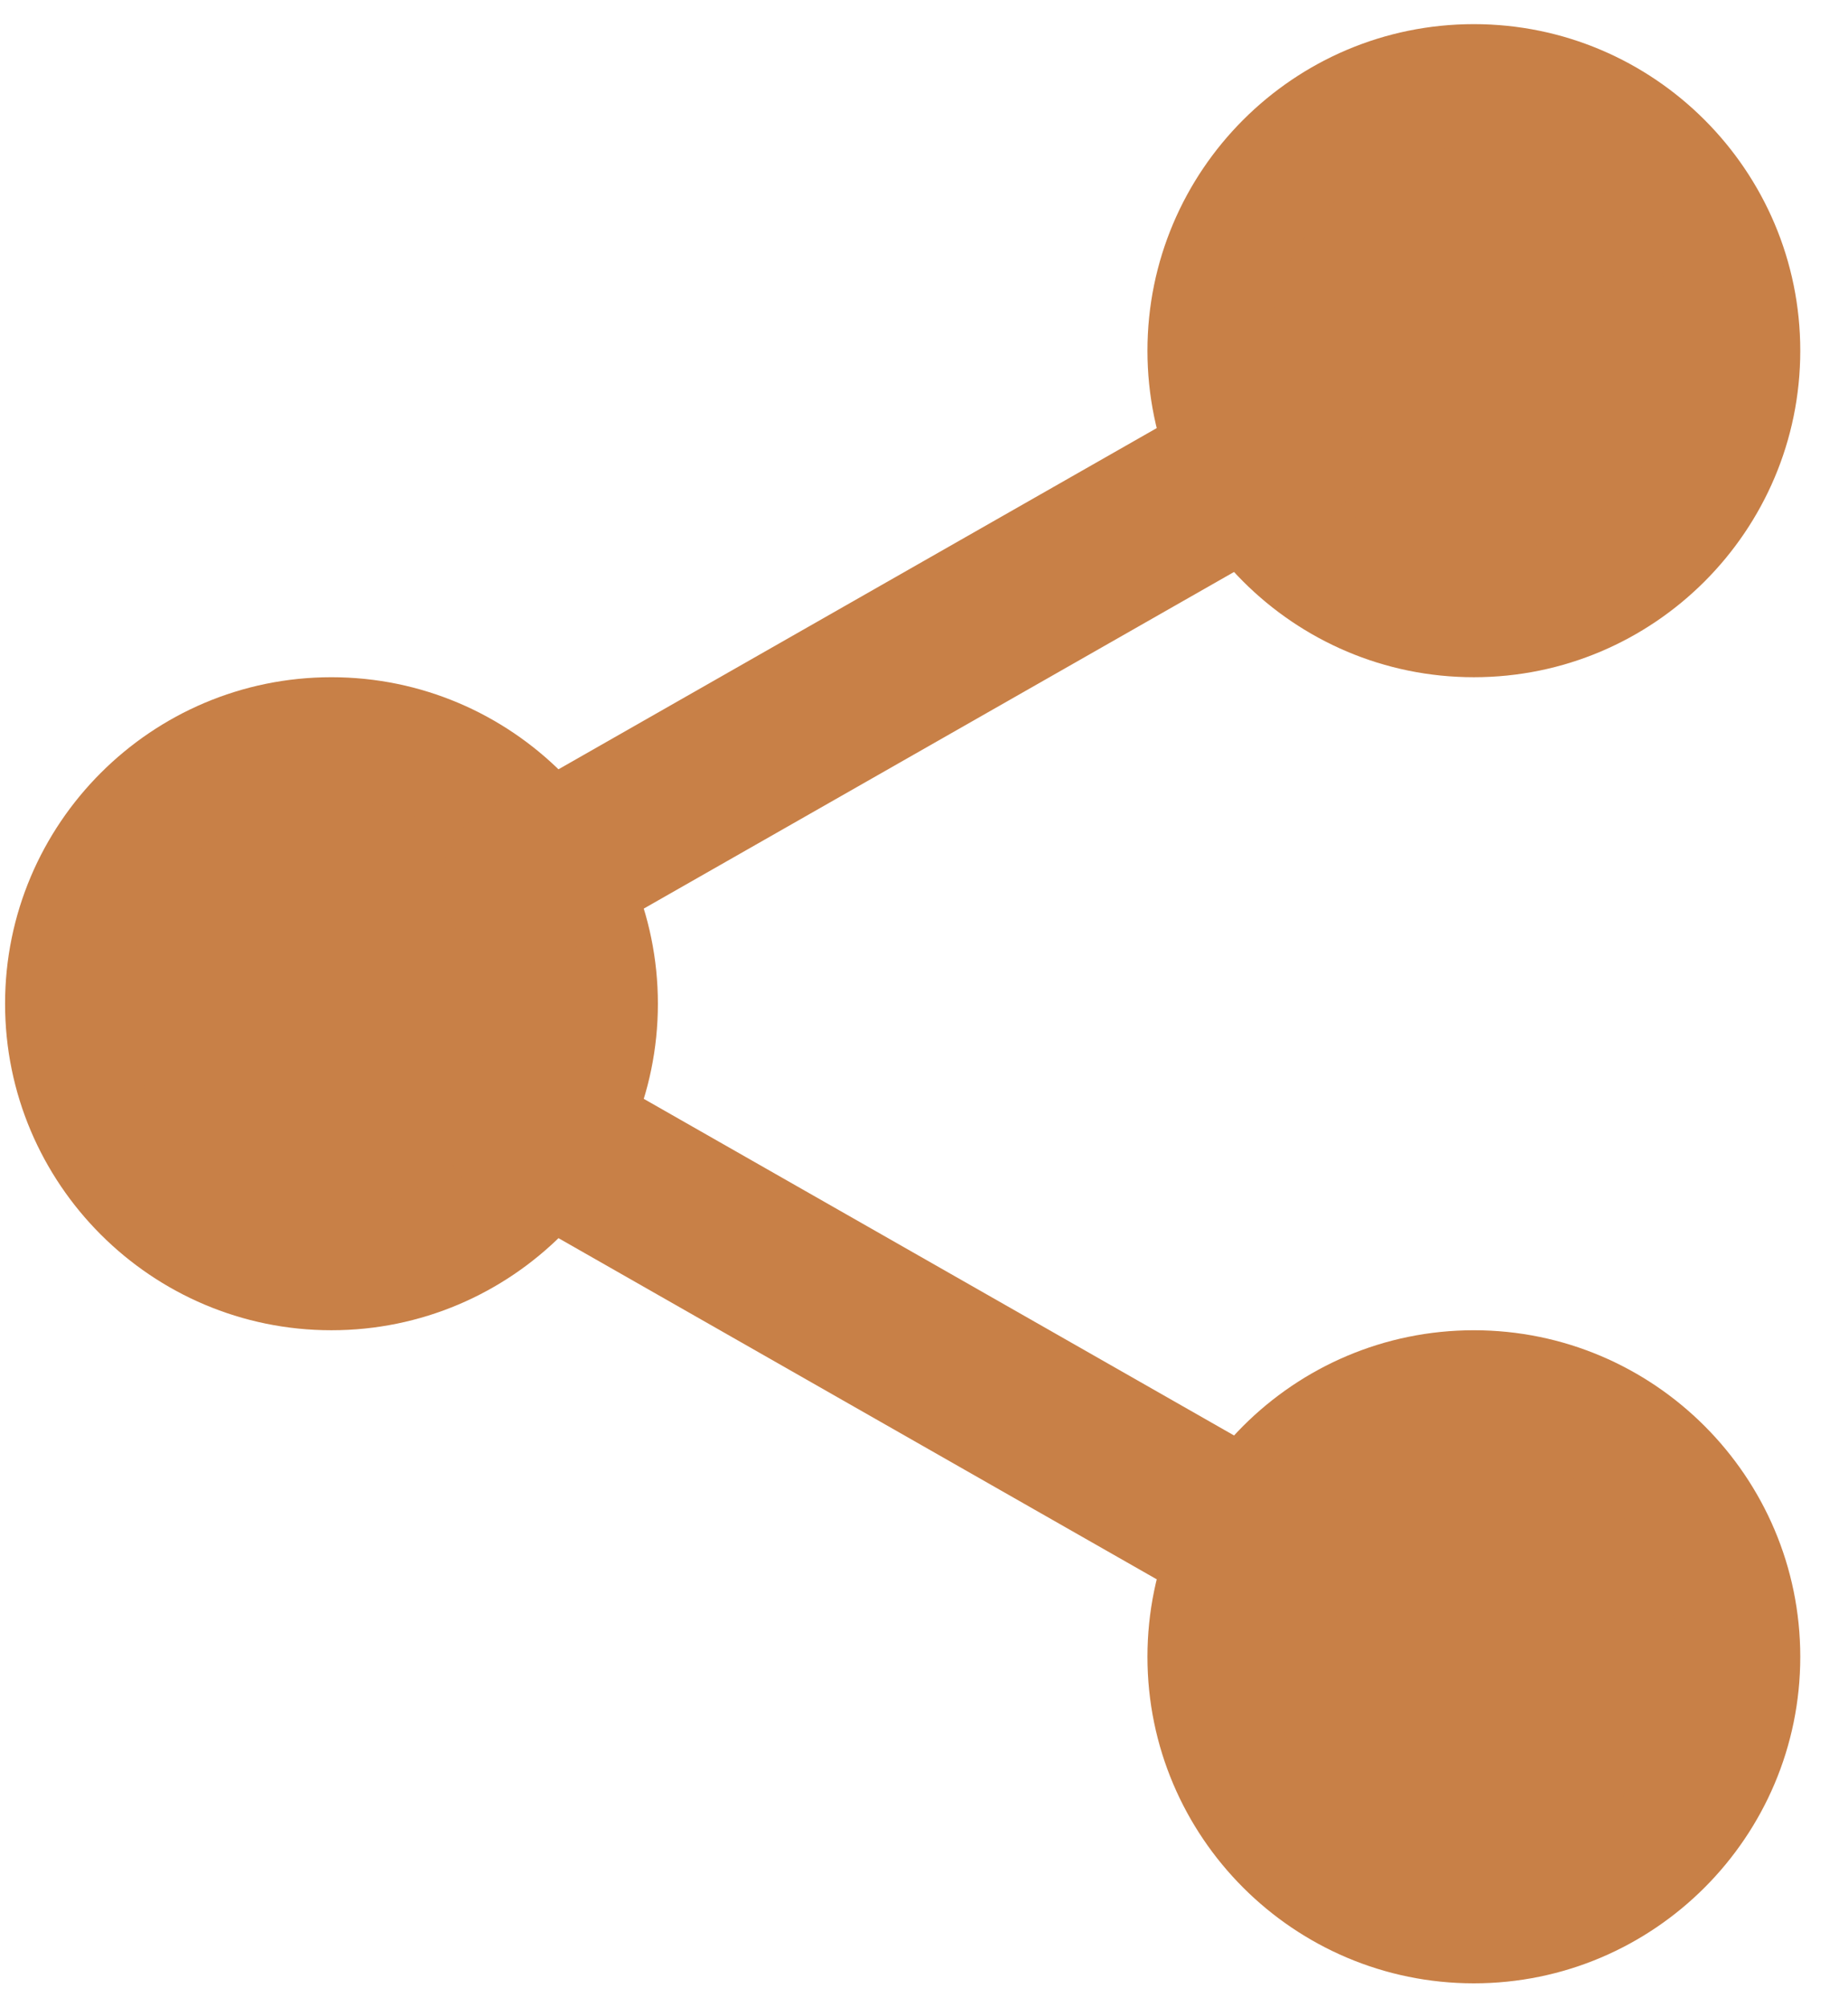<?xml version="1.0" encoding="UTF-8"?> <svg xmlns="http://www.w3.org/2000/svg" width="35" height="38" viewBox="0 0 35 38" fill="none"><path d="M32.937 6.639C32.937 9.413 30.688 11.662 27.914 11.662C25.14 11.662 22.891 9.413 22.891 6.639C22.891 3.865 25.14 1.616 27.914 1.616C30.688 1.616 32.937 3.865 32.937 6.639Z" fill="#C88047"></path><path d="M27.914 12.821C24.505 12.821 21.732 10.048 21.732 6.639C21.732 3.23 24.505 0.457 27.914 0.457C31.323 0.457 34.096 3.23 34.096 6.639C34.096 10.048 31.323 12.821 27.914 12.821ZM27.914 2.775C25.783 2.775 24.05 4.509 24.05 6.639C24.05 8.768 25.783 10.503 27.914 10.503C30.045 10.503 31.777 8.768 31.777 6.639C31.777 4.509 30.045 2.775 27.914 2.775Z" fill="#C88047"></path><path d="M32.937 31.366C32.937 34.14 30.688 36.389 27.914 36.389C25.14 36.389 22.891 34.14 22.891 31.366C22.891 28.592 25.14 26.343 27.914 26.343C30.688 26.343 32.937 28.592 32.937 31.366Z" fill="#C88047"></path><path d="M27.914 37.548C24.505 37.548 21.732 34.775 21.732 31.366C21.732 27.957 24.505 25.184 27.914 25.184C31.323 25.184 34.096 27.957 34.096 31.366C34.096 34.775 31.323 37.548 27.914 37.548ZM27.914 27.503C25.783 27.503 24.05 29.237 24.05 31.366C24.05 33.496 25.783 35.23 27.914 35.23C30.045 35.23 31.777 33.496 31.777 31.366C31.777 29.237 30.045 27.503 27.914 27.503Z" fill="#C88047"></path><path d="M11.3 19.003C11.3 21.777 9.052 24.025 6.277 24.025C3.504 24.025 1.255 21.777 1.255 19.003C1.255 16.229 3.504 13.98 6.277 13.98C9.052 13.98 11.3 16.229 11.3 19.003Z" fill="#C88047"></path><path d="M6.277 25.184C2.868 25.184 0.096 22.412 0.096 19.003C0.096 15.593 2.868 12.821 6.277 12.821C9.687 12.821 12.46 15.593 12.46 19.003C12.46 22.412 9.687 25.184 6.277 25.184ZM6.277 15.139C4.146 15.139 2.414 16.873 2.414 19.003C2.414 21.132 4.146 22.866 6.277 22.866C8.409 22.866 10.141 21.132 10.141 19.003C10.141 16.873 8.409 15.139 6.277 15.139Z" fill="#C88047"></path><path d="M9.927 18.261C9.389 18.261 8.866 17.981 8.582 17.48C8.16 16.74 8.42 15.796 9.16 15.372L23.5 7.197C24.24 6.772 25.185 7.032 25.608 7.775C26.03 8.515 25.77 9.459 25.03 9.883L10.69 18.058C10.449 18.196 10.186 18.261 9.927 18.261Z" fill="#C88047"></path><path d="M24.265 31.011C24.005 31.011 23.743 30.946 23.502 30.808L9.161 22.633C8.421 22.211 8.162 21.267 8.583 20.525C9.004 19.783 9.949 19.522 10.691 19.947L25.032 28.122C25.772 28.544 26.032 29.488 25.61 30.23C25.324 30.731 24.801 31.011 24.265 31.011Z" fill="#C88047"></path></svg> 